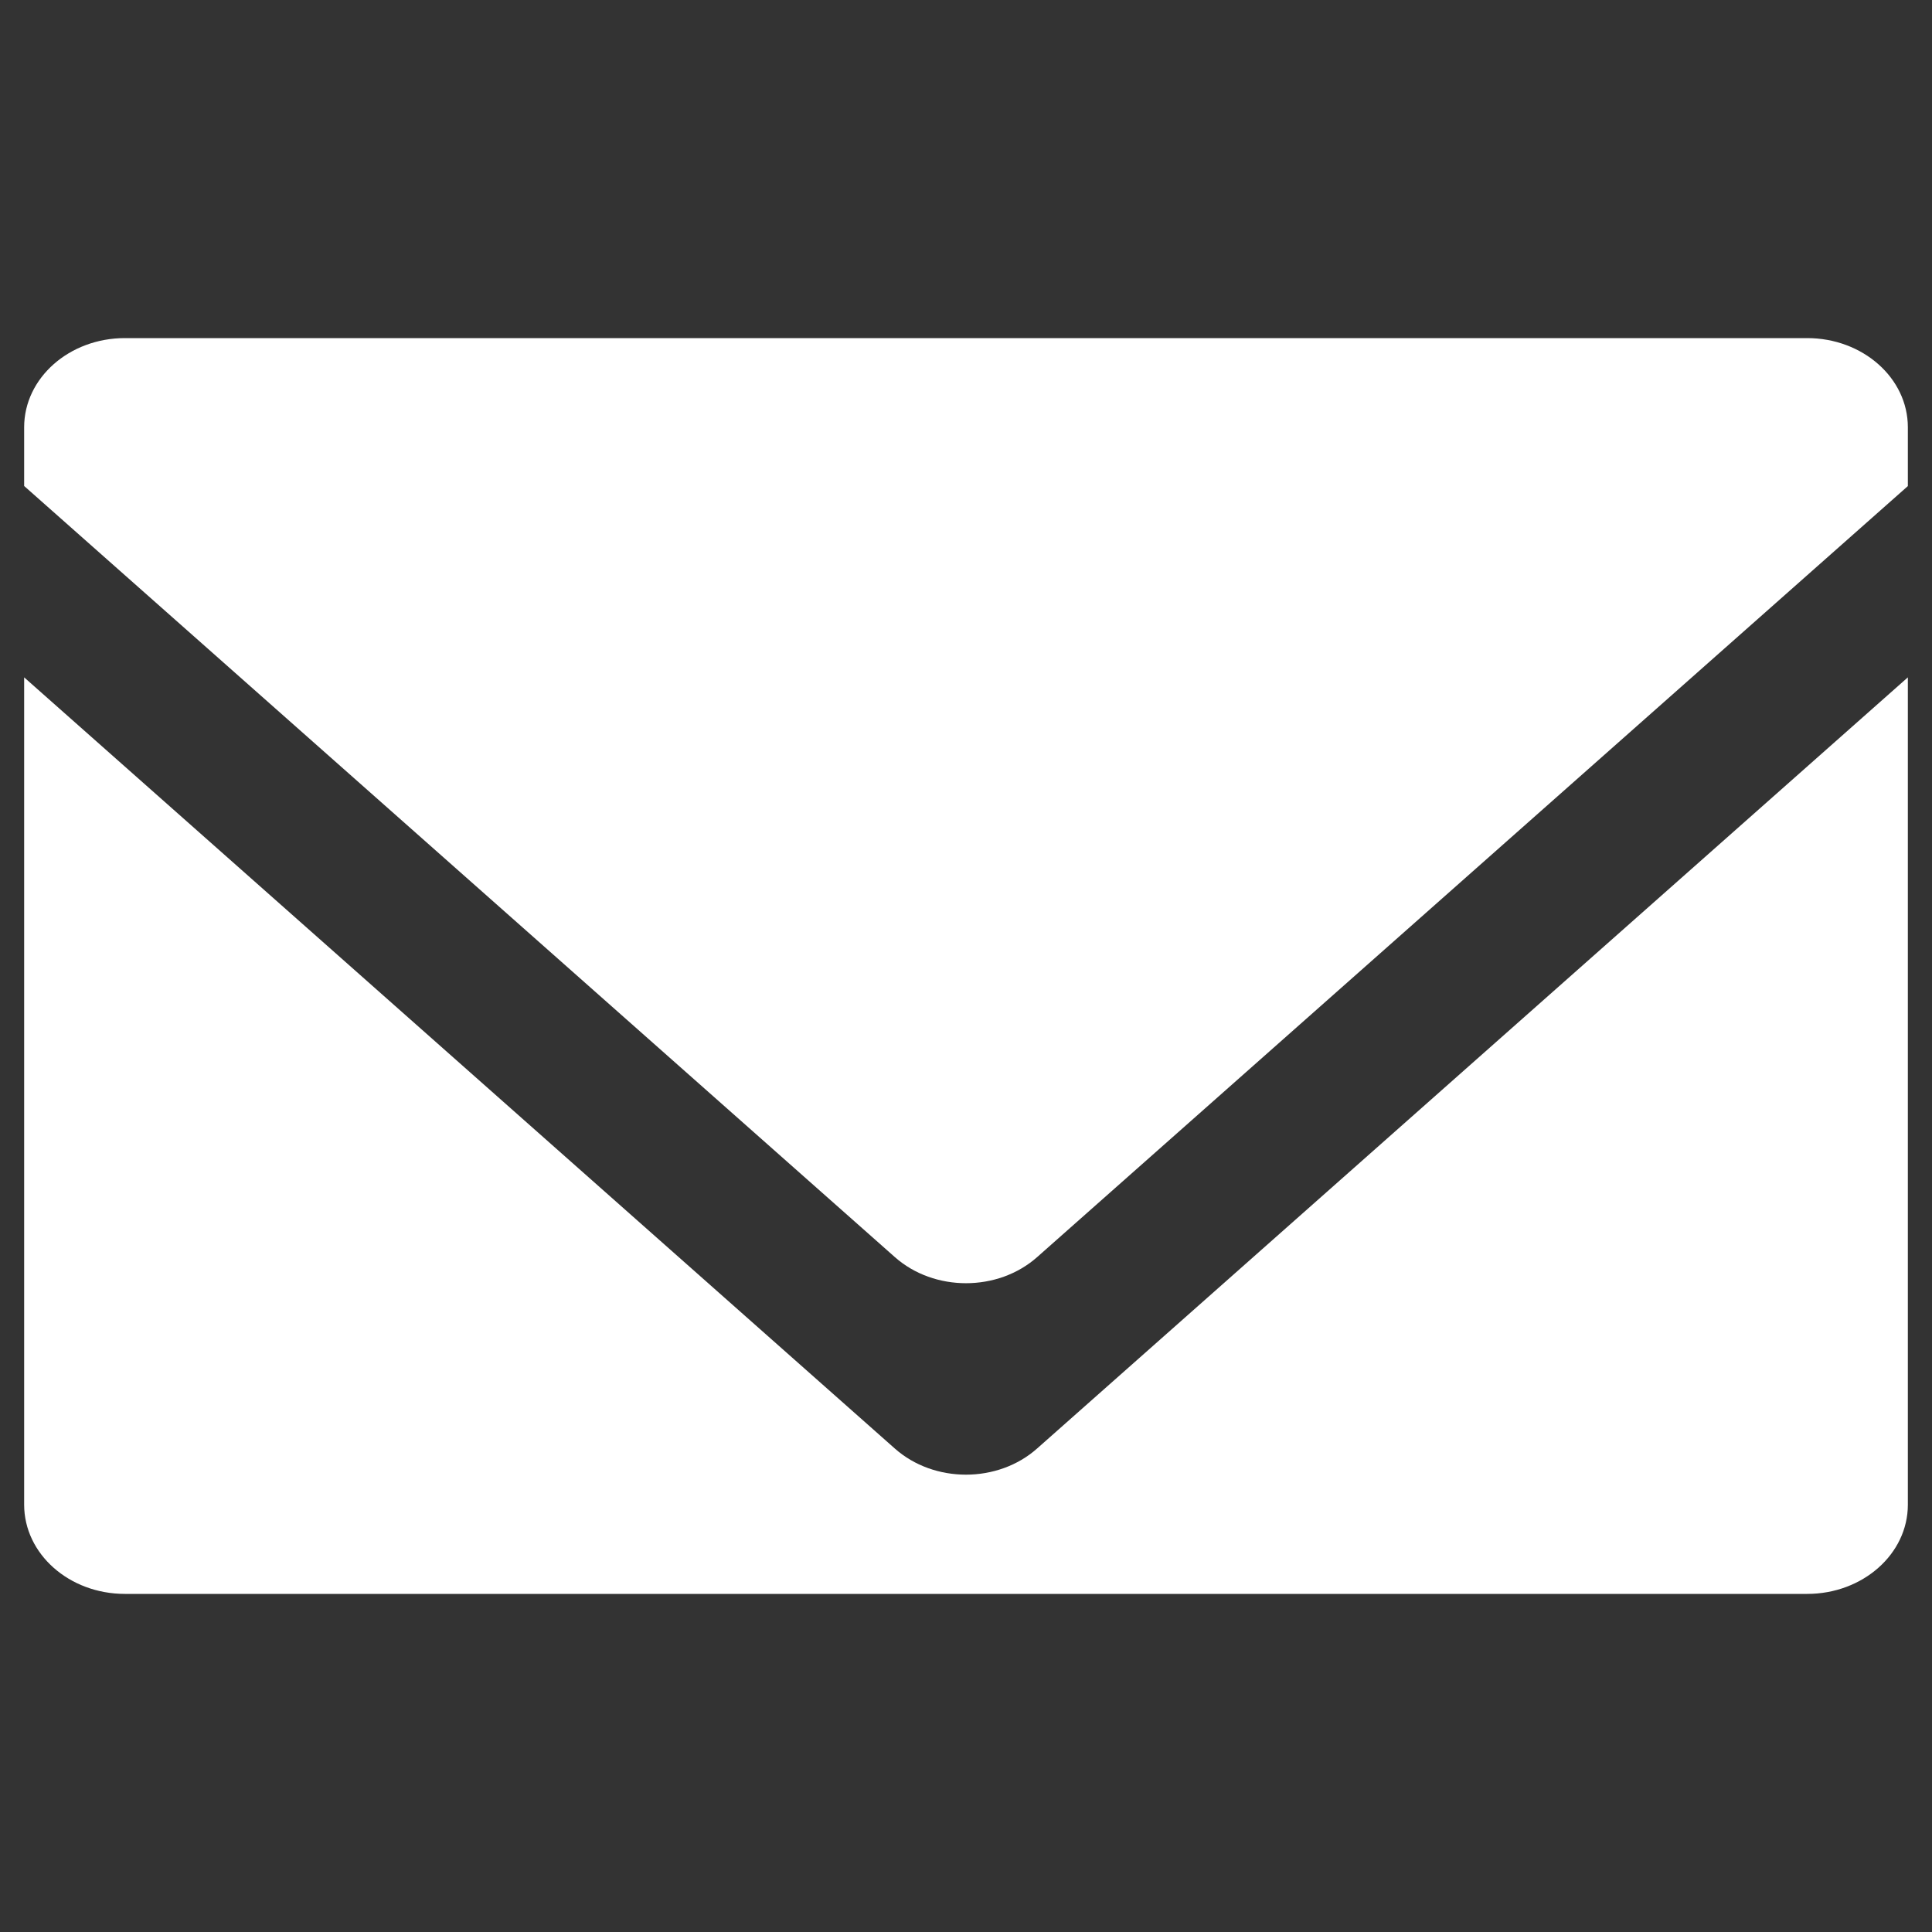 <?xml version="1.0" encoding="utf-8"?>
<!-- Generator: Adobe Illustrator 25.4.1, SVG Export Plug-In . SVG Version: 6.00 Build 0)  -->
<svg version="1.1" id="レイヤー_1" xmlns="http://www.w3.org/2000/svg" xmlns:xlink="http://www.w3.org/1999/xlink" x="0px"
	 y="0px" viewBox="0 0 20 20" style="enable-background:new 0 0 20 20;" xml:space="preserve">
<rect x="0" y="0" width="20" height="20" fill="#333333" stroke="none"/>
<style type="text/css">
	.st0{fill:#FFFFFF;}
</style>
<g>
	<path class="st0" d="M9.263,14.995L0.25,7.012v8.564C0.25,16.087,0.717,16.5,1.293,16.5h17.415
		C19.283,16.5,19.75,16.087,19.75,15.577V7.012l-9.013,7.982
		C10.33,15.356,9.67,15.356,9.263,14.995z"/>
	<path class="st0" d="M18.707,3.5h-0.306H1.599H1.293C0.717,3.5,0.25,3.913,0.25,4.423v0.271
		v0.337l9.013,7.982c0.407,0.361,1.067,0.361,1.474,0L19.75,5.032V4.695V4.423
		C19.75,3.913,19.283,3.5,18.707,3.5z"/>
</g>
</svg>
